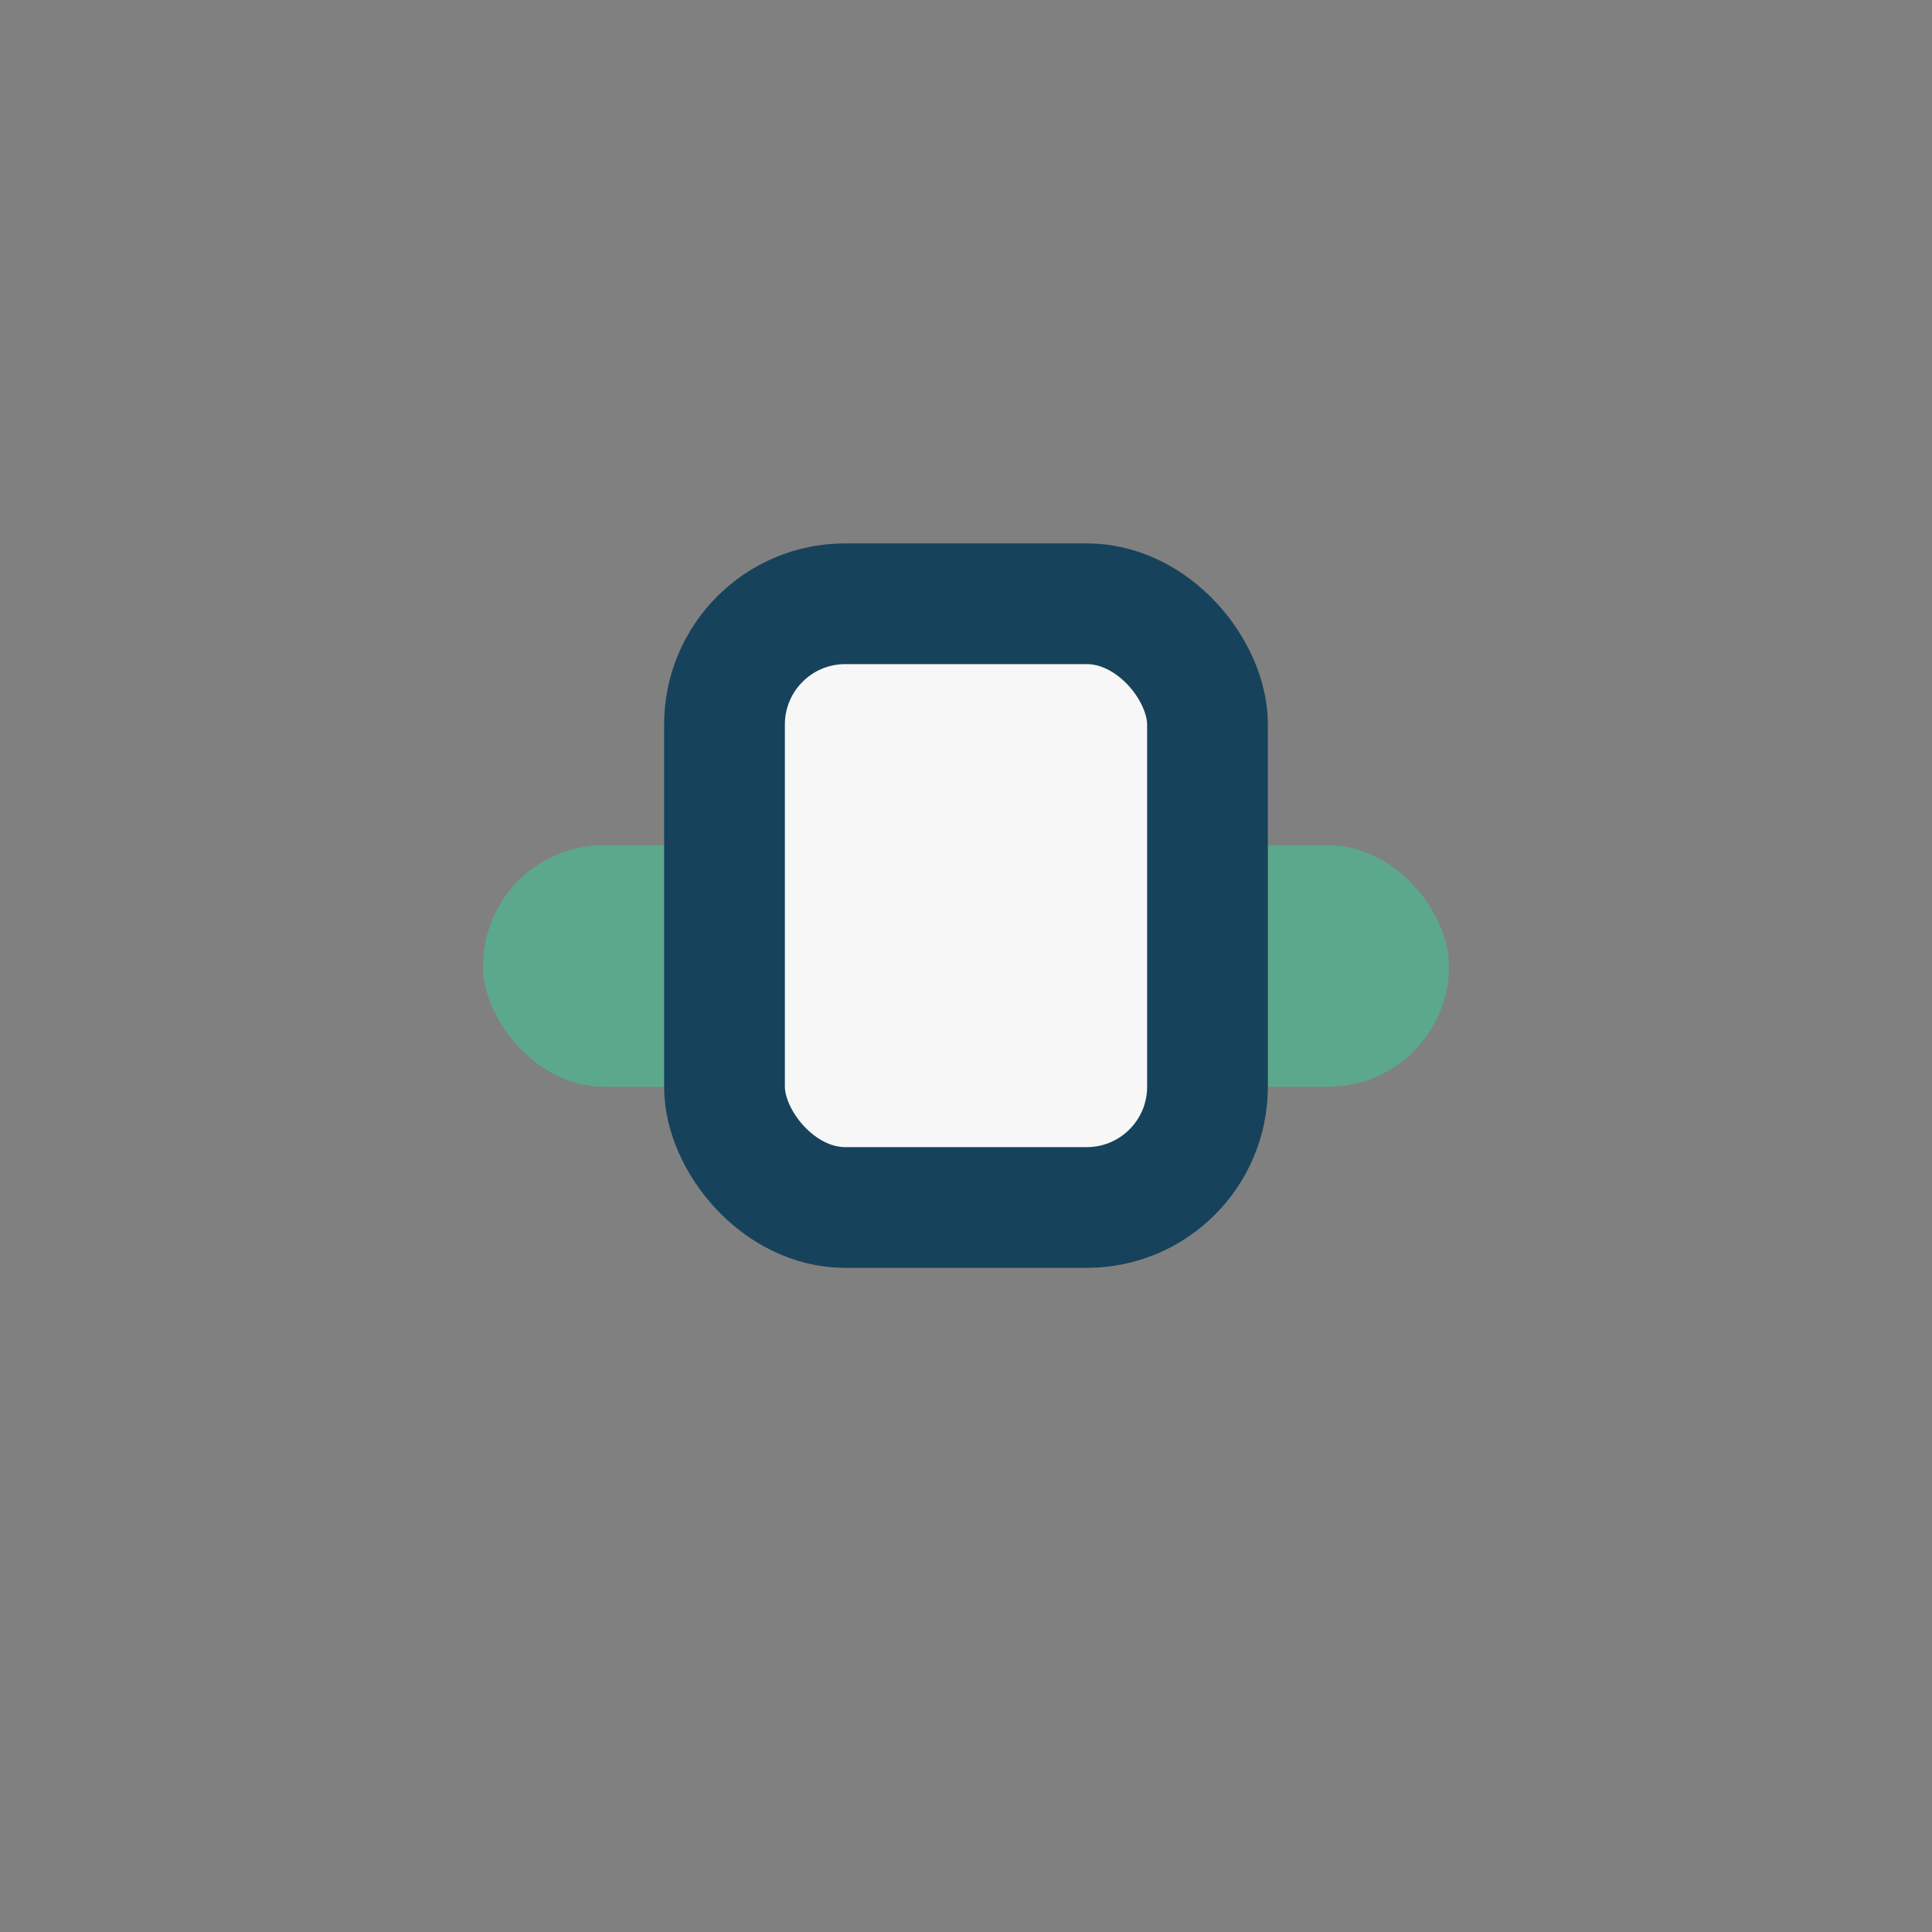 <?xml version="1.0" encoding="UTF-8"?>
<svg xmlns="http://www.w3.org/2000/svg" width="32" height="32" viewBox="0 0 32 32"><rect x="0" y="0" width="32" height="32" fill="#808080" stroke="none"/><rect x="8" y="14" width="16" height="4" rx="2" fill="#5CA88C"/><rect x="12" y="10" width="8" height="10" rx="2" fill="#F7F7F7" stroke="#17425B" stroke-width="2"/></svg>